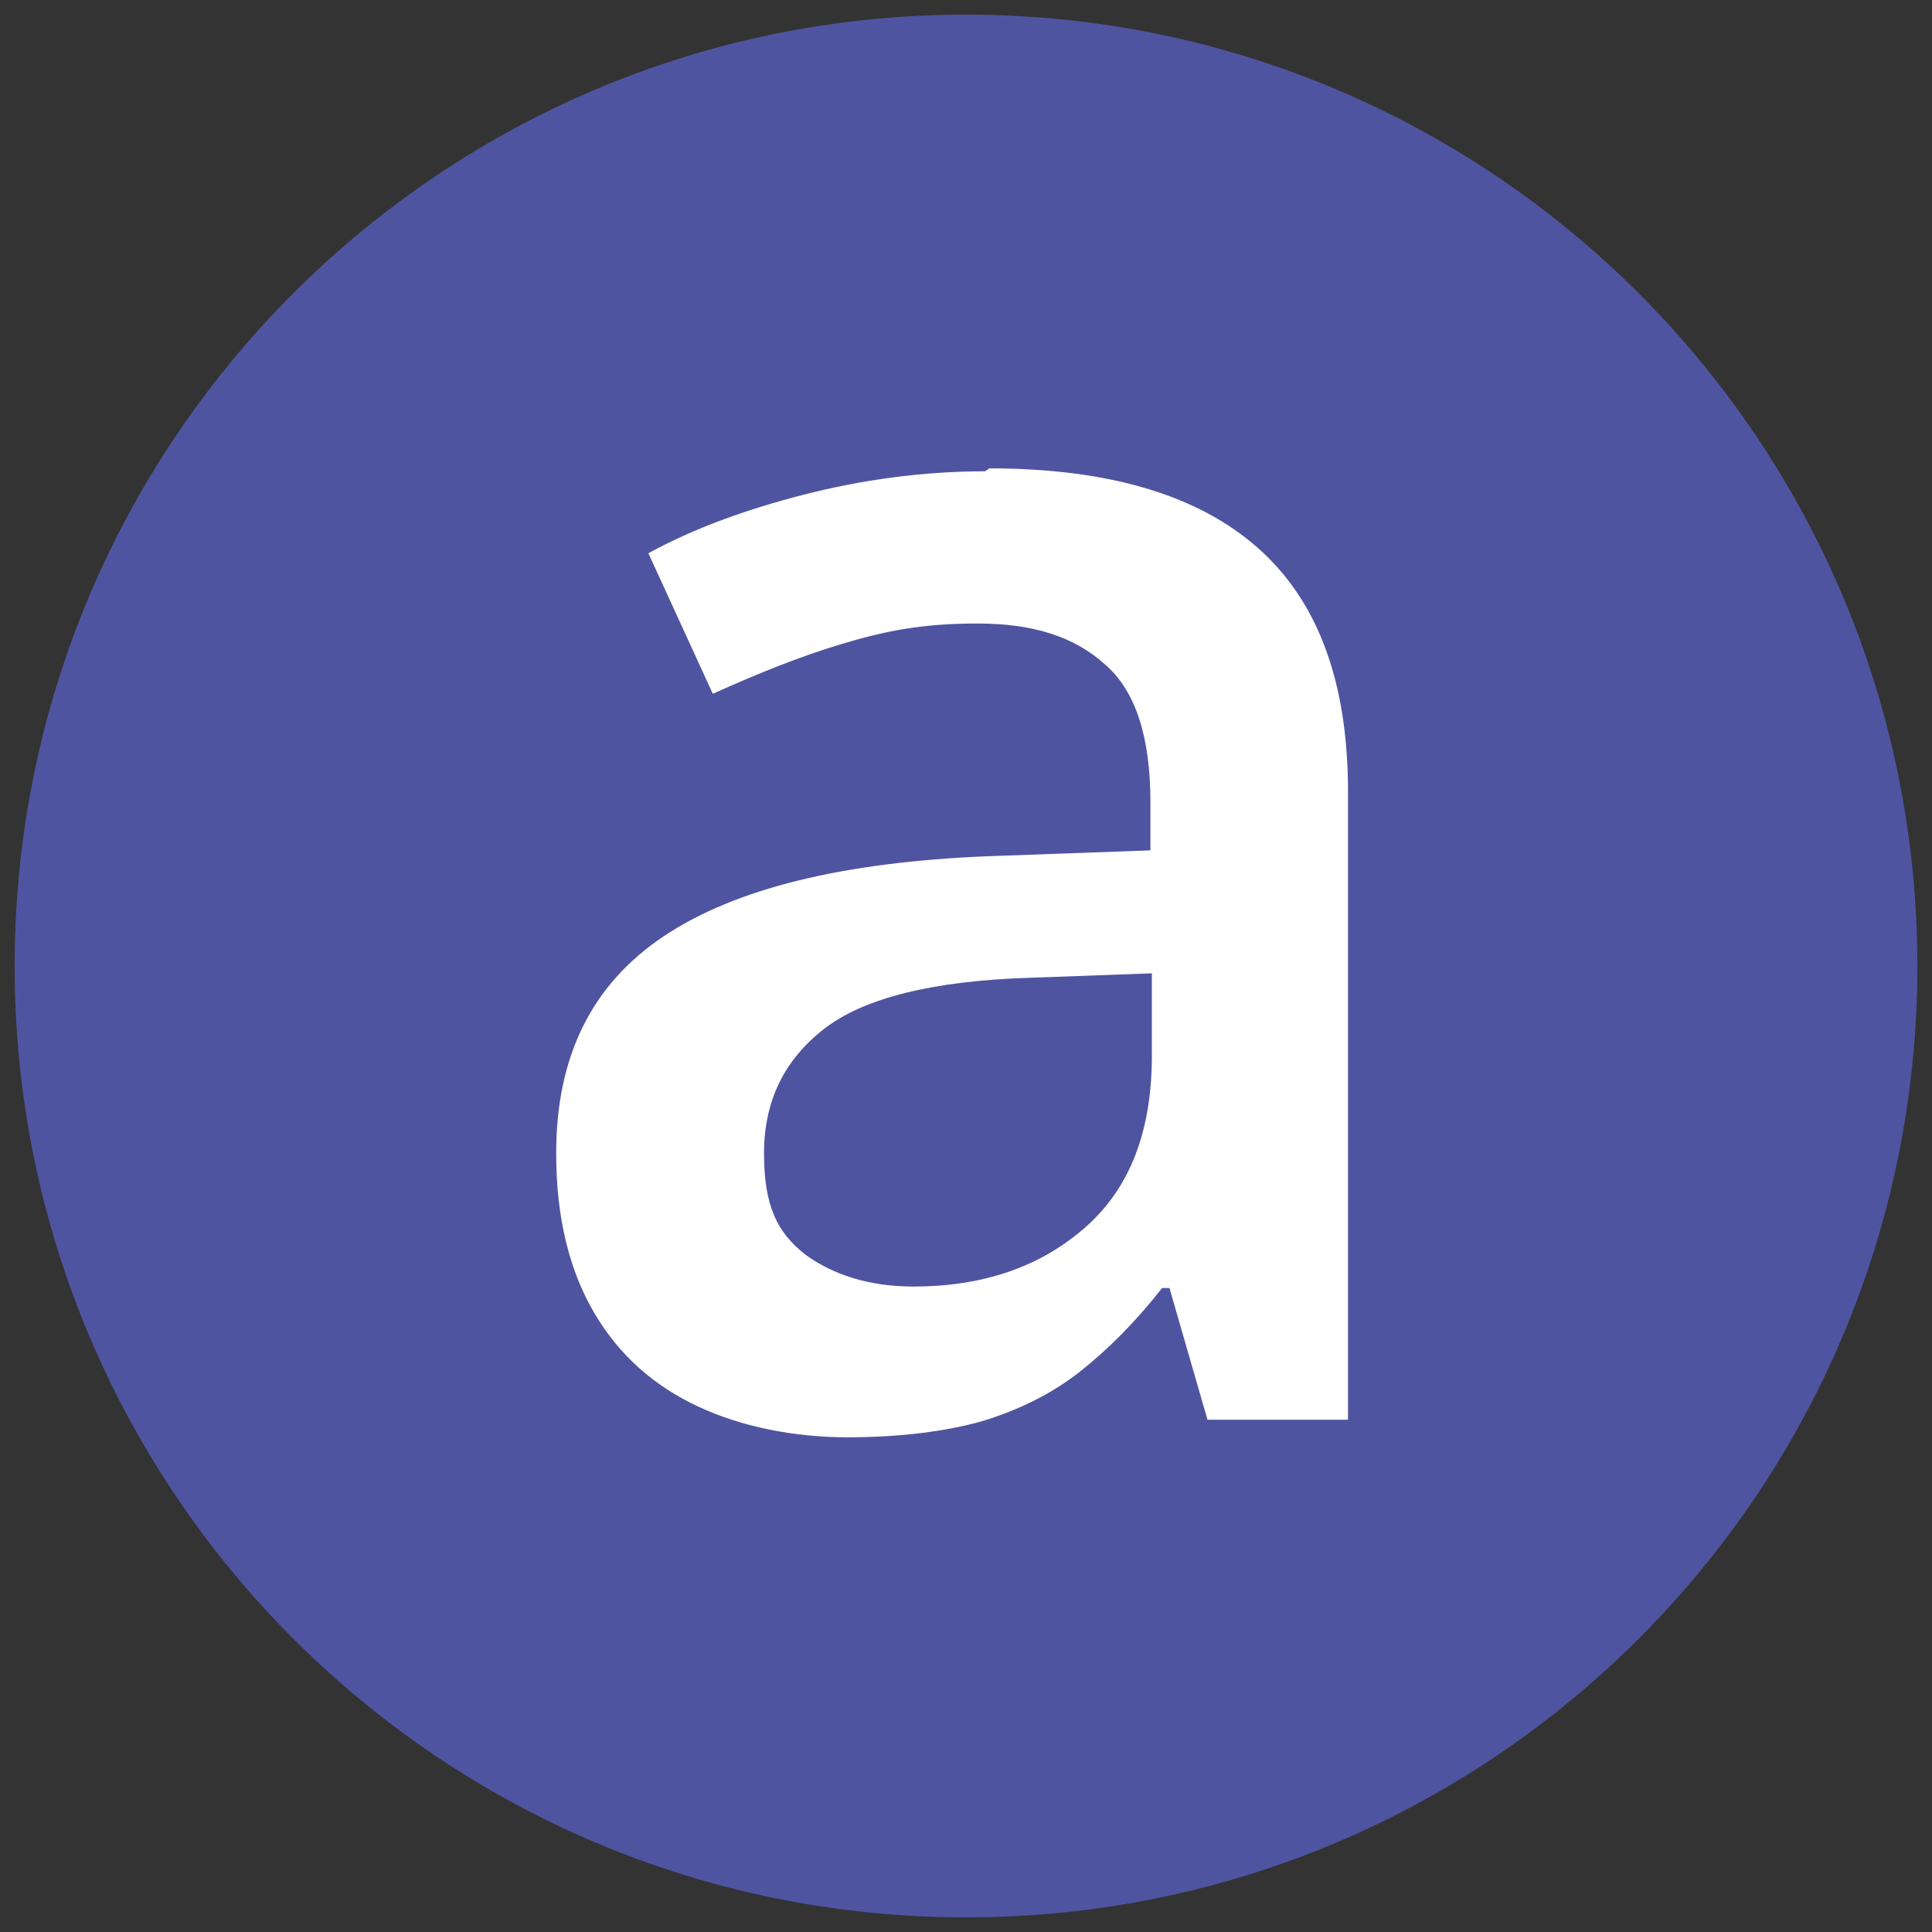 <?xml version="1.0" encoding="UTF-8"?>
<svg xmlns="http://www.w3.org/2000/svg" version="1.1" viewBox="0 0 132 132">
  <rect x="0" y="0" width="132" height="132" fill="#333333" stroke="none"/>
  <!-- Generator: Adobe Illustrator 29.7.1, SVG Export Plug-In . SVG Version: 2.1.1 Build 8)  -->
  <defs>
    <style>
      .st0 {
        fill: #fff;
      }

      .st1 {
        fill: #4f54a1;
      }
    </style>
  </defs>
  <g id="Ebene_1">
    <path class="st1" d="M66,1C30.1,1,1,30.1,1,66s29.1,65,65,65,65-29.1,65-65S101.9,1,66,1"/>
  </g>
  <g id="Layer_2">
    <path class="st0" d="M67.6,32c8.1,0,14.2,1.8,18.3,5.4,4.1,3.6,6.2,9.1,6.2,16.7v42.9h-9.6l-2.6-9h-.5c-1.8,2.3-3.7,4.2-5.6,5.7-1.9,1.5-4.1,2.6-6.7,3.4-2.5.7-5.6,1.1-9.2,1.1s-7.2-.7-10.2-2.1c-3-1.4-5.4-3.5-7.1-6.4s-2.6-6.5-2.6-10.9c0-6.6,2.4-11.5,7.3-14.8,4.9-3.3,12.3-5.1,22.2-5.5l11.1-.4v-3.3c0-4.4-1-7.6-3.1-9.4-2.1-1.9-4.9-2.8-8.7-2.8s-6.3.5-9.3,1.4-5.9,2.1-8.8,3.4l-4.4-9.6c3.1-1.7,6.7-3,10.6-4s8.1-1.6,12.4-1.6ZM78.7,66.5l-8.2.3c-6.8.2-11.5,1.4-14.2,3.5-2.7,2.1-4.1,4.9-4.1,8.5s.9,5.4,2.8,6.9c1.9,1.4,4.4,2.2,7.4,2.2,4.7,0,8.6-1.3,11.7-4,3.1-2.7,4.6-6.6,4.6-11.8v-5.5Z"/>
  </g>
</svg>